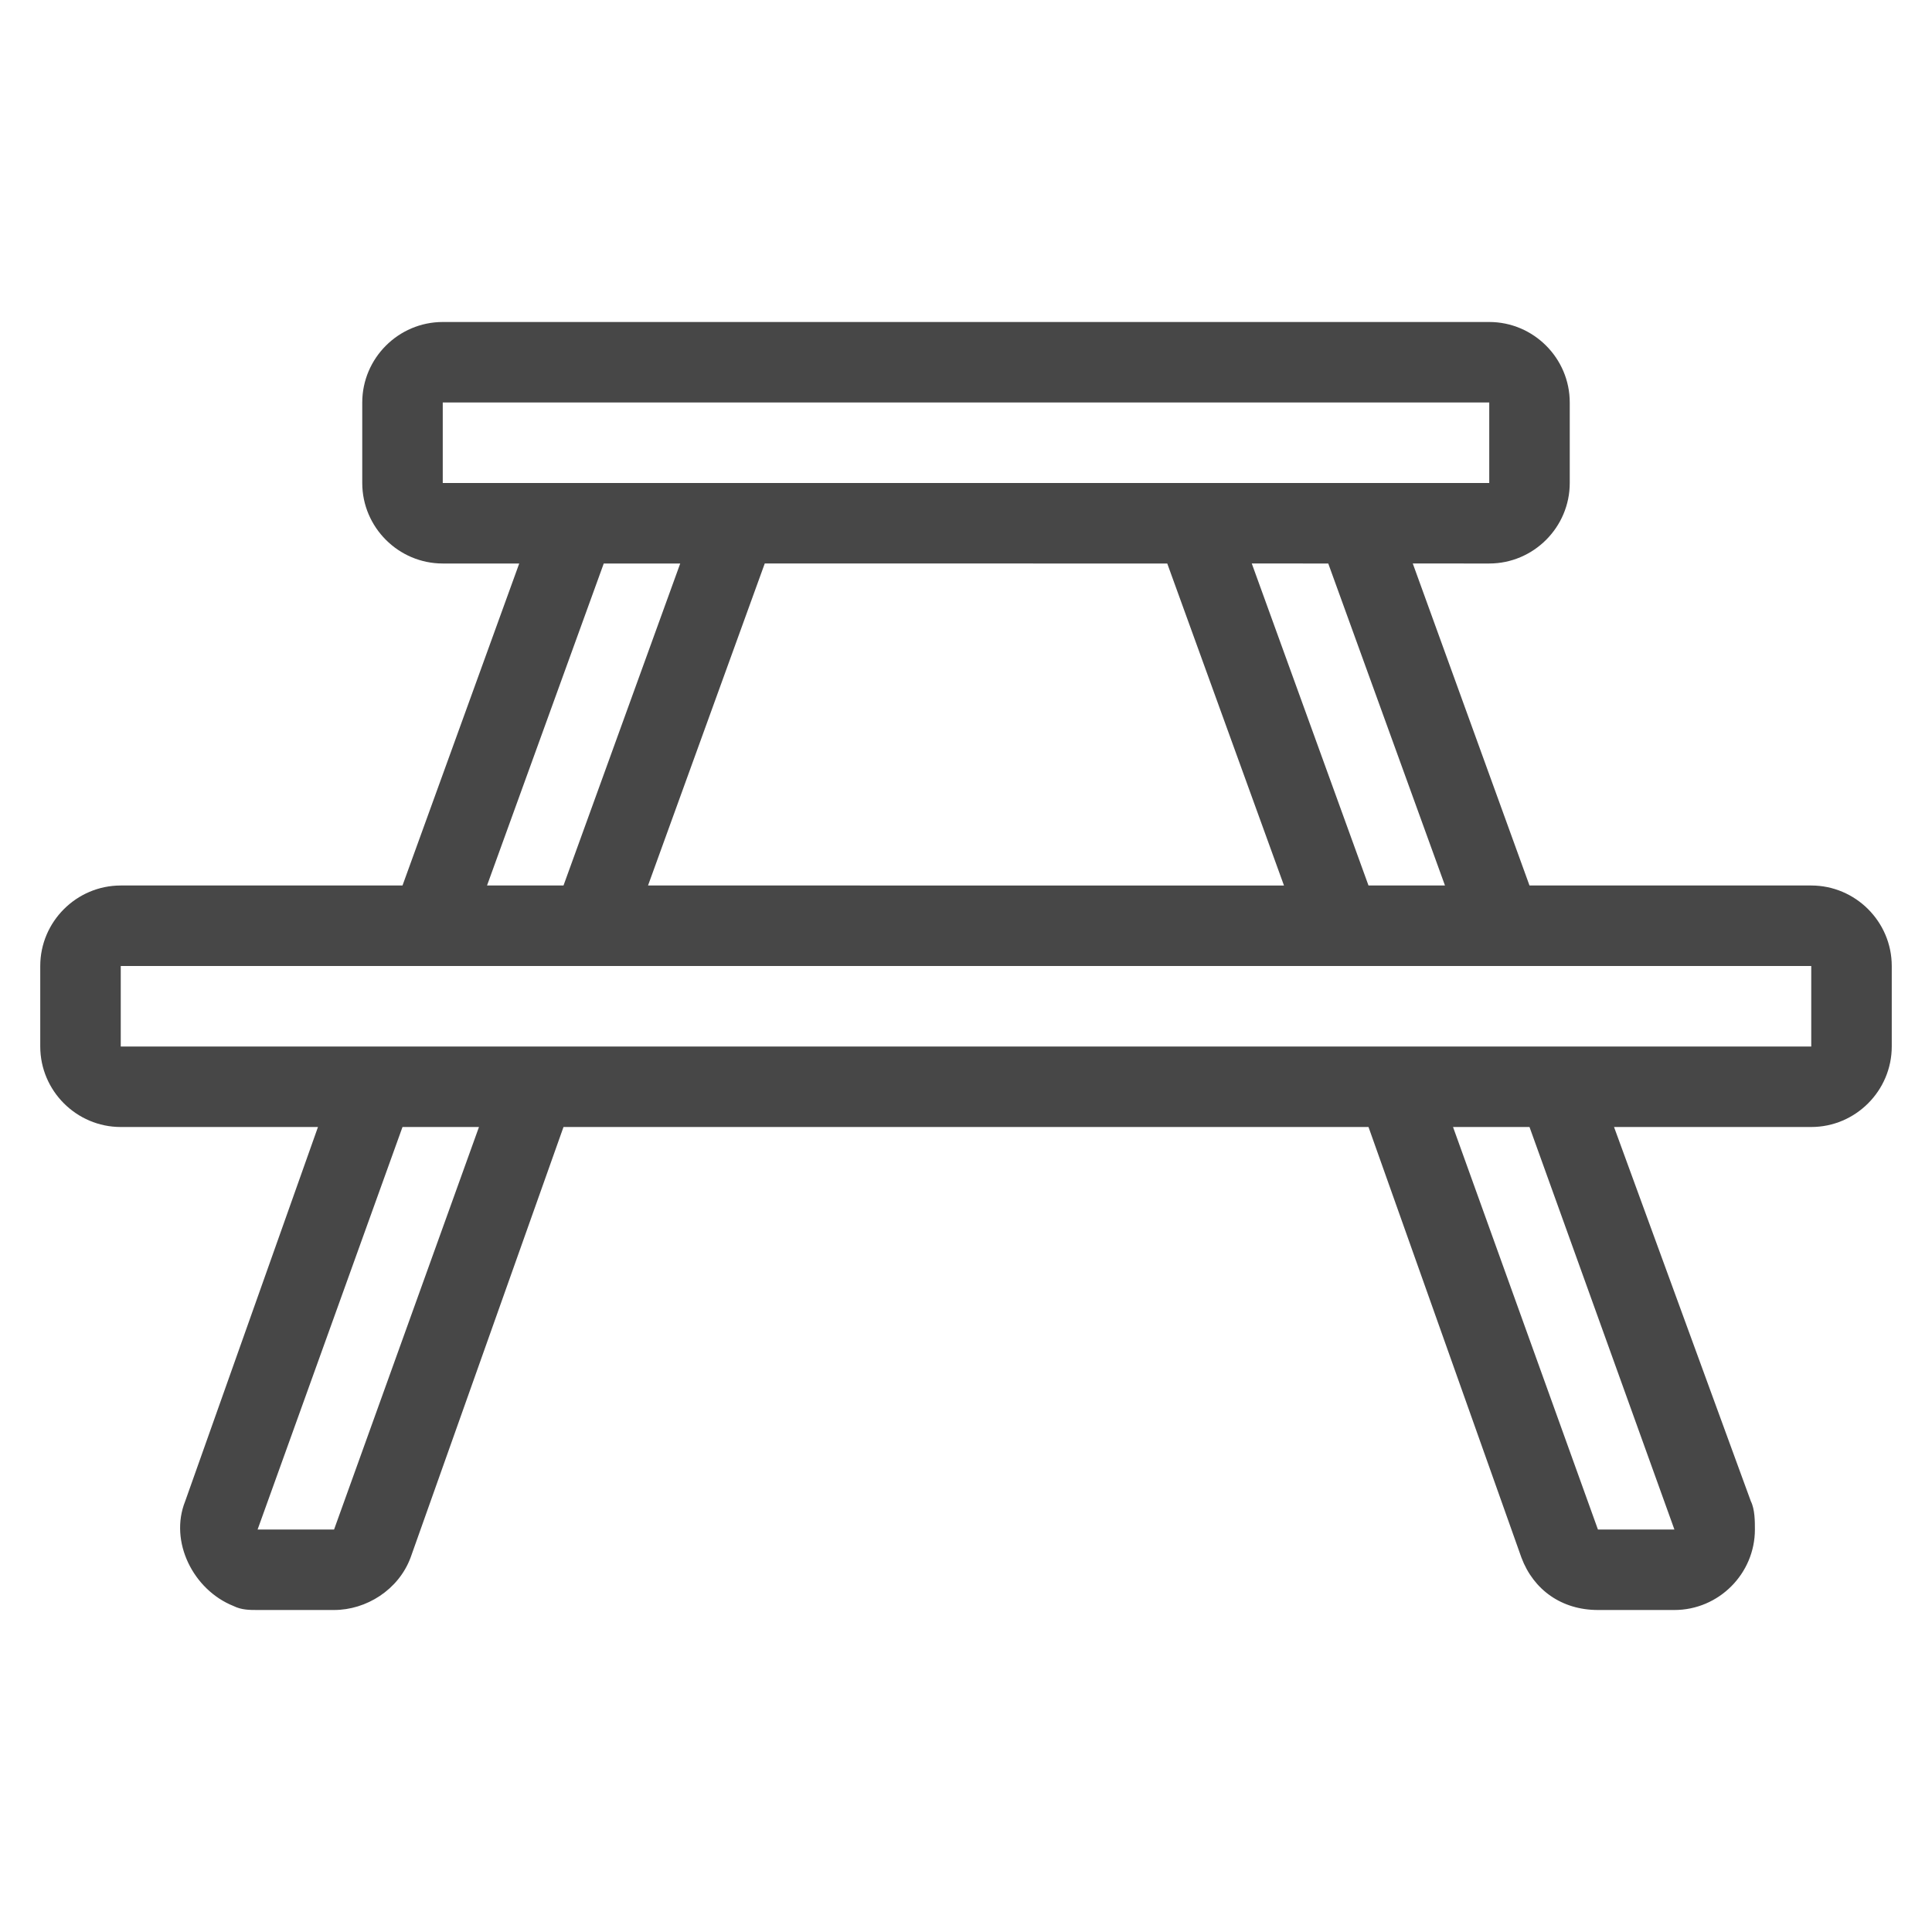 <?xml version="1.0" encoding="utf-8"?>
<!-- Generator: Adobe Illustrator 24.2.1, SVG Export Plug-In . SVG Version: 6.00 Build 0)  -->
<svg version="1.1" id="Layer_1" xmlns="http://www.w3.org/2000/svg" xmlns:xlink="http://www.w3.org/1999/xlink" x="0px" y="0px"
	 viewBox="0 0 48 48" style="enable-background:new 0 0 48 48;" xml:space="preserve">
<style type="text/css">
	.st0{fill:#474747;}
</style>
<g id="Outdoor_Table">
	<path class="st0" d="M45,22h-7l-2.9-8H37c1.1,0,2-0.9,2-2v-2c0-1.1-0.9-2-2-2H11c-1.1,0-2,0.9-2,2v2c0,1.1,0.9,2,2,2h1.9L10,22H3
		c-1.1,0-2,0.9-2,2v2c0,1.1,0.9,2,2,2h4.9l-3.3,9.3c-0.4,1,0.2,2.2,1.2,2.6C6,40,6.2,40,6.4,40h1.9c0.8,0,1.6-0.5,1.9-1.3L14,28h20
		l3.8,10.7c0.3,0.8,1,1.3,1.9,1.3h1.9c1.1,0,2-0.9,2-2c0-0.2,0-0.5-0.1-0.7L40.1,28H45c1.1,0,2-0.9,2-2v-2C47,22.9,46.1,22,45,22z
		 M35.9,22H34l-2.9-8H33L35.9,22z M29,14l2.9,8H16.1l2.9-8H29z M11,10h26v2H11V10z M15,14h1.9L14,22h-1.9L15,14z M8.3,38H6.4L10,28
		h1.9L8.3,38z M41.6,38h-1.9l-3.6-10H38L41.6,38z M3,26v-2h42v2H3z"/>
</g>
</svg>
